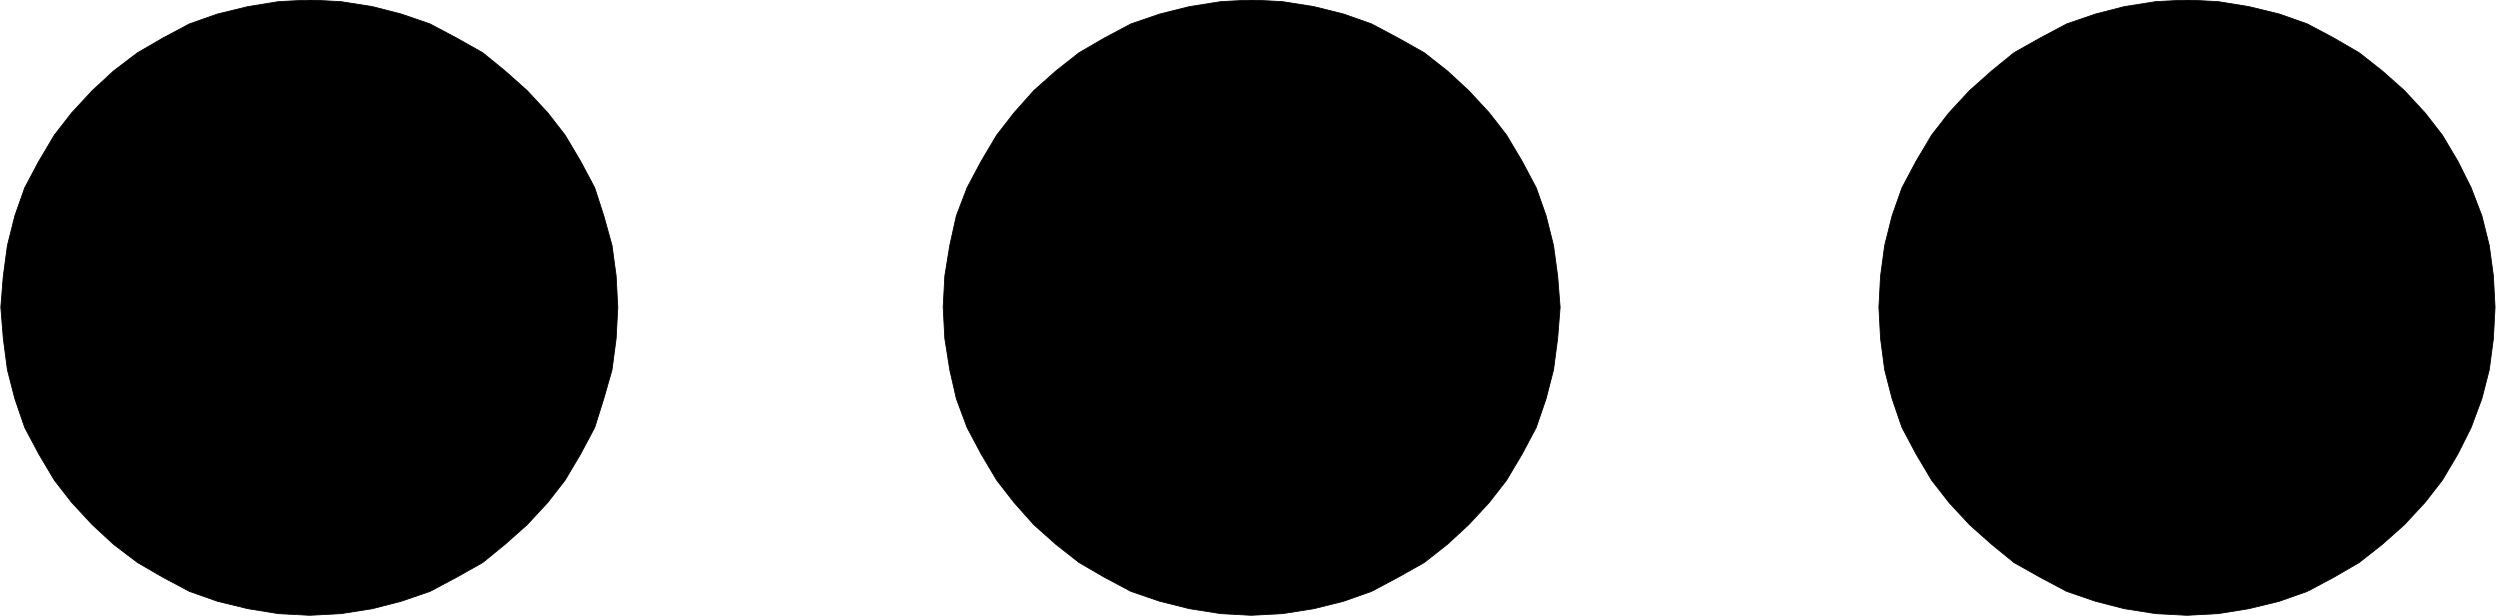 <svg xmlns="http://www.w3.org/2000/svg" fill-rule="evenodd" height="120.871" preserveAspectRatio="none" stroke-linecap="round" viewBox="0 0 3035 748" width="490.455"><style>.pen0{stroke:#000;stroke-width:1;stroke-linejoin:round}.brush1{fill:#000}.pen1{stroke:none}</style><path class="pen1 brush1" d="m1519 747-37-2-38-6-36-9-35-12-32-17-31-18-28-22-27-24-24-27-21-27-19-32-17-32-13-35-8-35-6-38-2-38 2-38 6-37 8-36 13-34 17-32 19-32 21-27 24-27 27-24 28-22 31-18 32-17 35-12 36-9 38-6 37-2 38 2 38 6 36 9 34 12 32 17 32 18 28 22 26 24 25 27 21 27 19 32 17 32 12 34 9 36 5 37 3 38-3 38-5 38-9 35-12 35-17 32-19 32-21 27-25 27-26 24-28 22-32 18-32 17-34 12-36 9-38 6-38 2z"/><path class="pen0" fill="none" d="m1519 747-37-2-38-6-36-9-35-12-32-17-31-18-28-22-27-24-24-27-21-27-19-32-17-32-13-35-8-35-6-38-2-38 2-38 6-37 8-36 13-34 17-32 19-32 21-27 24-27 27-24 28-22 31-18 32-17 35-12 36-9 38-6 37-2 38 2 38 6 36 9 34 12 32 17 32 18 28 22 26 24 25 27 21 27 19 32 17 32 12 34 9 36 5 37 3 38-3 38-5 38-9 35-12 35-17 32-19 32-21 27-25 27-26 24-28 22-32 18-32 17-34 12-36 9-38 6-38 2h0"/><path class="pen1 brush1" d="m376 747-38-2-37-6-37-9-34-12-32-17-31-18-29-22-26-24-25-27-21-27-19-32-17-32-12-35-9-35-5-38-3-38 3-38 5-37 9-36 12-34 17-32 19-32 21-27 25-27 26-24 29-22 31-18 32-17 34-12 37-9 37-6 38-2 38 2 38 6 35 9 35 12 32 17 32 18 27 22 27 24 25 27 21 27 19 32 17 32 11 34 10 36 5 37 2 38-2 38-5 38-10 35-11 35-17 32-19 32-21 27-25 27-27 24-27 22-32 18-32 17-35 12-35 9-38 6-38 2z"/><path class="pen0" fill="none" d="m376 747-38-2-37-6-37-9-34-12-32-17-31-18-29-22-26-24-25-27-21-27-19-32-17-32-12-35-9-35-5-38-3-38 3-38 5-37 9-36 12-34 17-32 19-32 21-27 25-27 26-24 29-22 31-18 32-17 34-12 37-9 37-6 38-2 38 2 38 6 35 9 35 12 32 17 32 18 27 22 27 24 25 27 21 27 19 32 17 32 11 34 10 36 5 37 2 38-2 38-5 38-10 35-11 35-17 32-19 32-21 27-25 27-27 24-27 22-32 18-32 17-35 12-35 9-38 6-38 2h0"/><path class="pen1 brush1" d="m2655 747-38-2-38-6-35-9-35-12-32-17-32-18-27-22-27-24-25-27-21-27-19-32-17-32-12-35-9-35-5-38-2-38 2-38 5-37 9-36 12-34 17-32 19-32 21-27 25-27 27-24 27-22 32-18 32-17 35-12 35-9 38-6 38-2 38 2 37 6 37 9 34 12 32 17 31 18 28 22 27 24 25 27 21 27 19 32 16 32 13 34 9 36 5 37 2 38-2 38-5 38-9 35-13 35-16 32-19 32-21 27-25 27-27 24-28 22-31 18-32 17-34 12-37 9-37 6-38 2z"/><path class="pen0" fill="none" d="m2655 747-38-2-38-6-35-9-35-12-32-17-32-18-27-22-27-24-25-27-21-27-19-32-17-32-12-35-9-35-5-38-2-38 2-38 5-37 9-36 12-34 17-32 19-32 21-27 25-27 27-24 27-22 32-18 32-17 35-12 35-9 38-6 38-2 38 2 37 6 37 9 34 12 32 17 31 18 28 22 27 24 25 27 21 27 19 32 16 32 13 34 9 36 5 37 2 38-2 38-5 38-9 35-13 35-16 32-19 32-21 27-25 27-27 24-28 22-31 18-32 17-34 12-37 9-37 6-38 2h0"/></svg>
